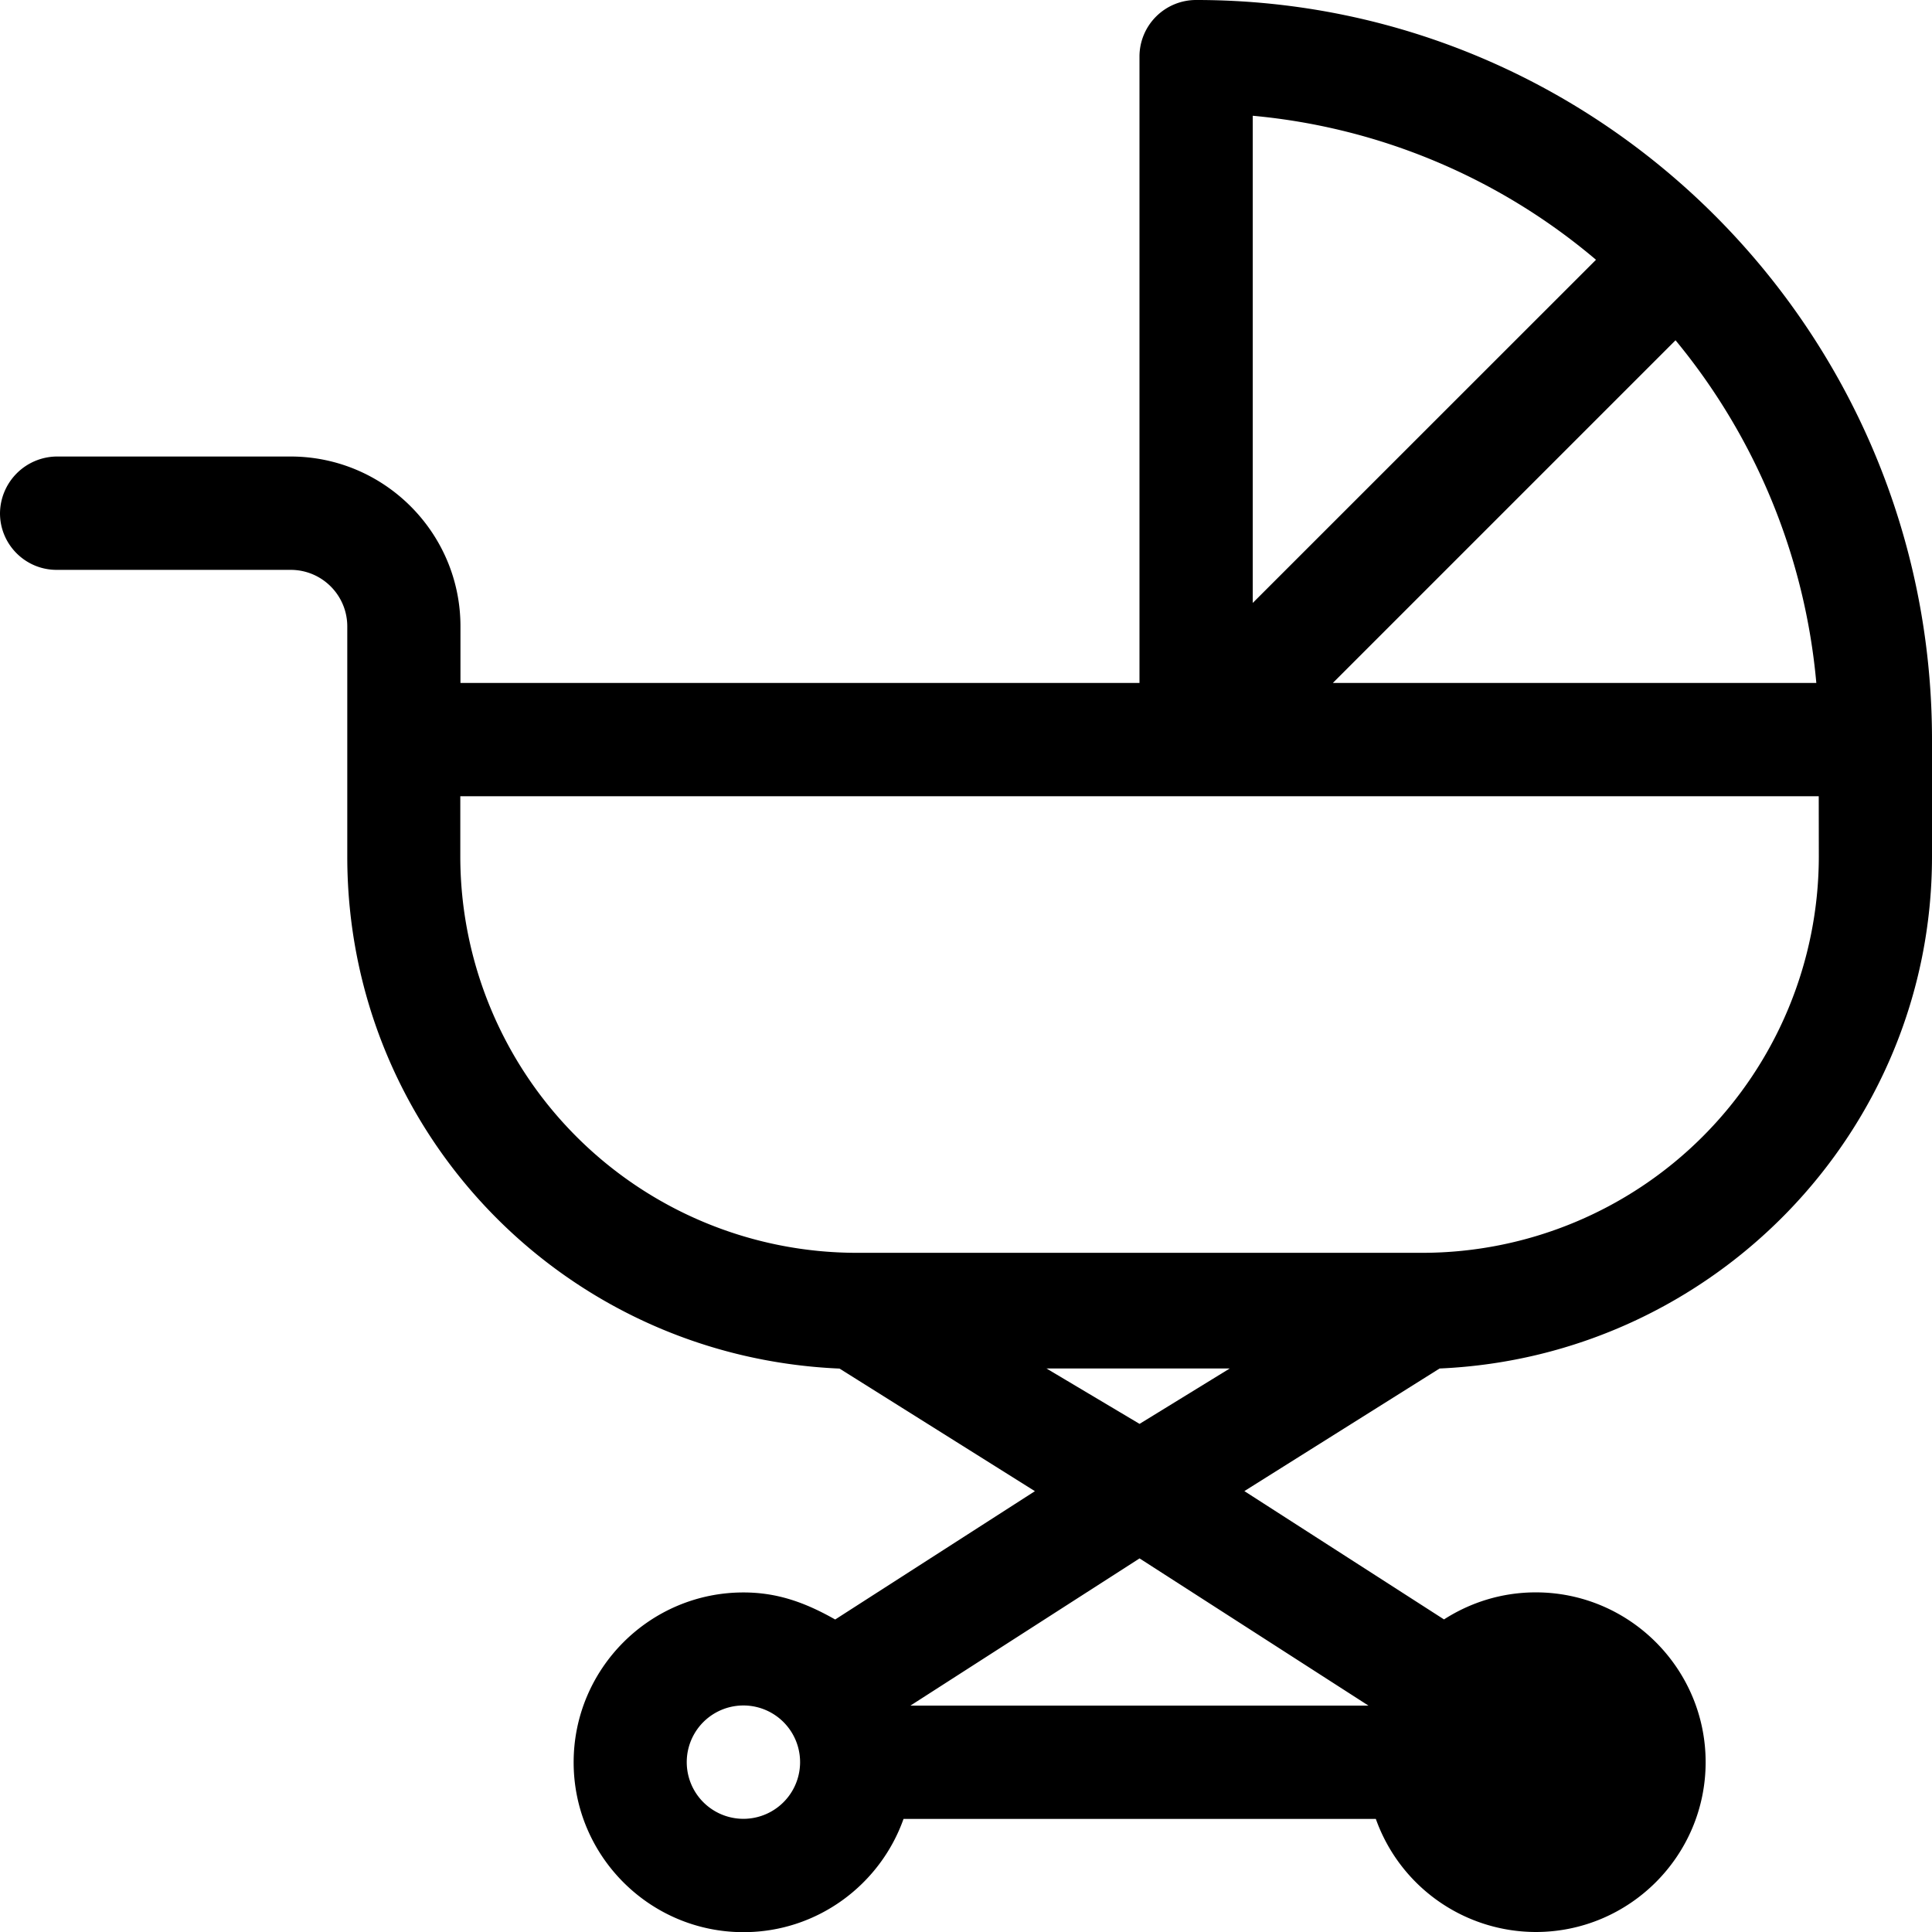 <svg xmlns="http://www.w3.org/2000/svg" width="24" height="24" viewBox="0 0 24 24"><g><g><path d="M22.594 10.64a4.928 4.928 0 0 1-4.922 4.923H10.64a4.927 4.927 0 0 1-4.922-4.922v-.75h16.875zM13 17h2.276l-1.12.688zm4 4.188h-5.691l2.847-1.829zm-1.438-19.75a7.676 7.676 0 0 1 4.264 1.789L15.562 7.49zm7 7.046h-6.005l4.257-4.257a7.773 7.773 0 0 1 1.749 4.257zm-4.187 13.407zm-9.14.703a.704.704 0 1 1 0-1.408.704.704 0 0 1 0 1.408zM14.858 0a.703.703 0 0 0-.703.703v7.781H5.72v-.703c0-1.163-.947-2.11-2.11-2.11H.703A.712.712 0 0 0 0 6.376c0 .388.315.703.703.703H3.61c.391 0 .704.316.704.703v2.86c0 3.418 2.687 6.211 6.115 6.359l2.427 1.523-2.481 1.594c-.374-.212-.72-.336-1.14-.336-1.163 0-2.109.947-2.109 2.11 0 1.163.946 2.11 2.11 2.11.916 0 1.698-.589 1.988-1.407h5.867A2.113 2.113 0 0 0 19.078 24c1.163 0 2.11-.946 2.11-2.11 0-1.162-.947-2.109-2.11-2.109-.42 0-.81.124-1.14.336l-2.48-1.594L17.883 17C21.276 16.852 24 14.06 24 10.64V9.189C24 4.122 19.9 0 14.86 0z"></path></g></g></svg>